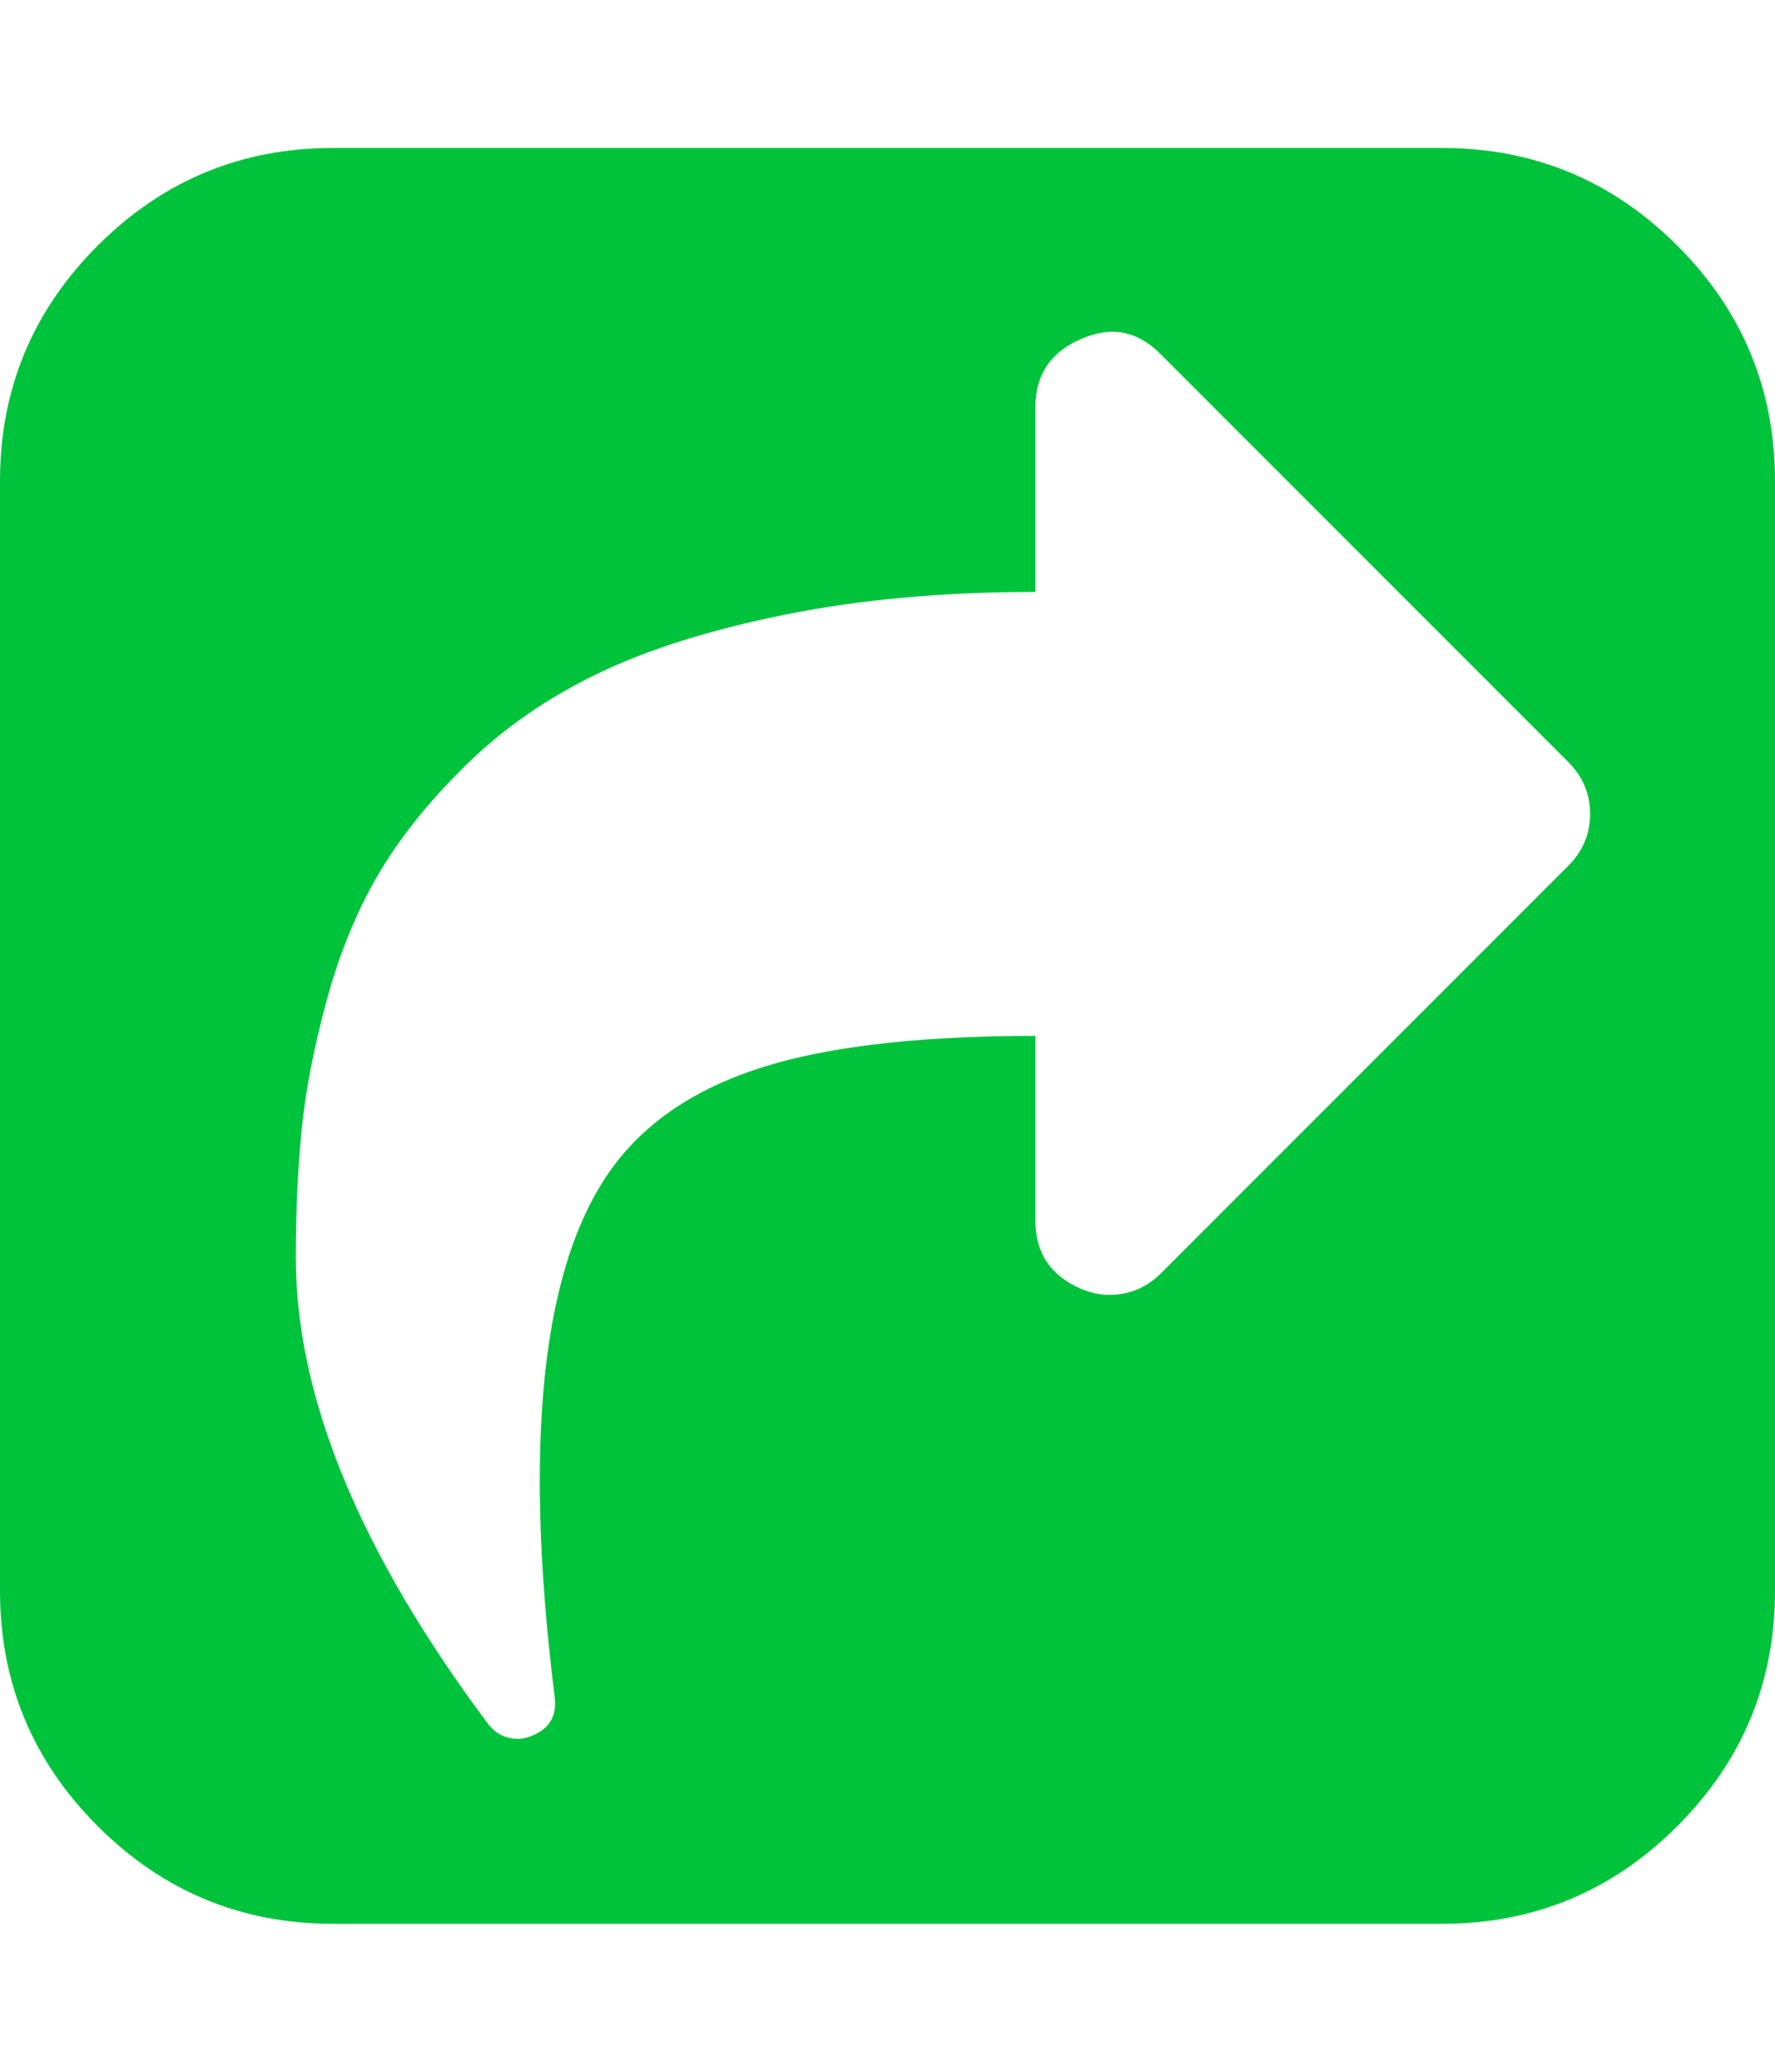 <svg xmlns="http://www.w3.org/2000/svg" width="100%" height="100%" viewBox="0 0 1536 1792"><path fill="#00c33c" d="M1005 1101l352-352q19-19 19-45t-19-45l-352-352q-30-31-69-14-40 17-40 59v160q-119 0-216 19.5t-162.5 51-114 79-76.5 95.5-44.5 109-21.5 111.5-5 110.5q0 181 167 404 10 12 25 12 7 0 13-3 22-9 19-33-44-354 62-473 46-52 130-75.5t224-23.5v160q0 42 40 59 12 5 24 5 26 0 45-19zM1536 416v960q0 119-84.5 203.5t-203.5 84.5h-960q-119 0-203.5-84.5t-84.5-203.5v-960q0-119 84.5-203.5t203.5-84.5h960q119 0 203.5 84.5t84.5 203.5z" /></svg>